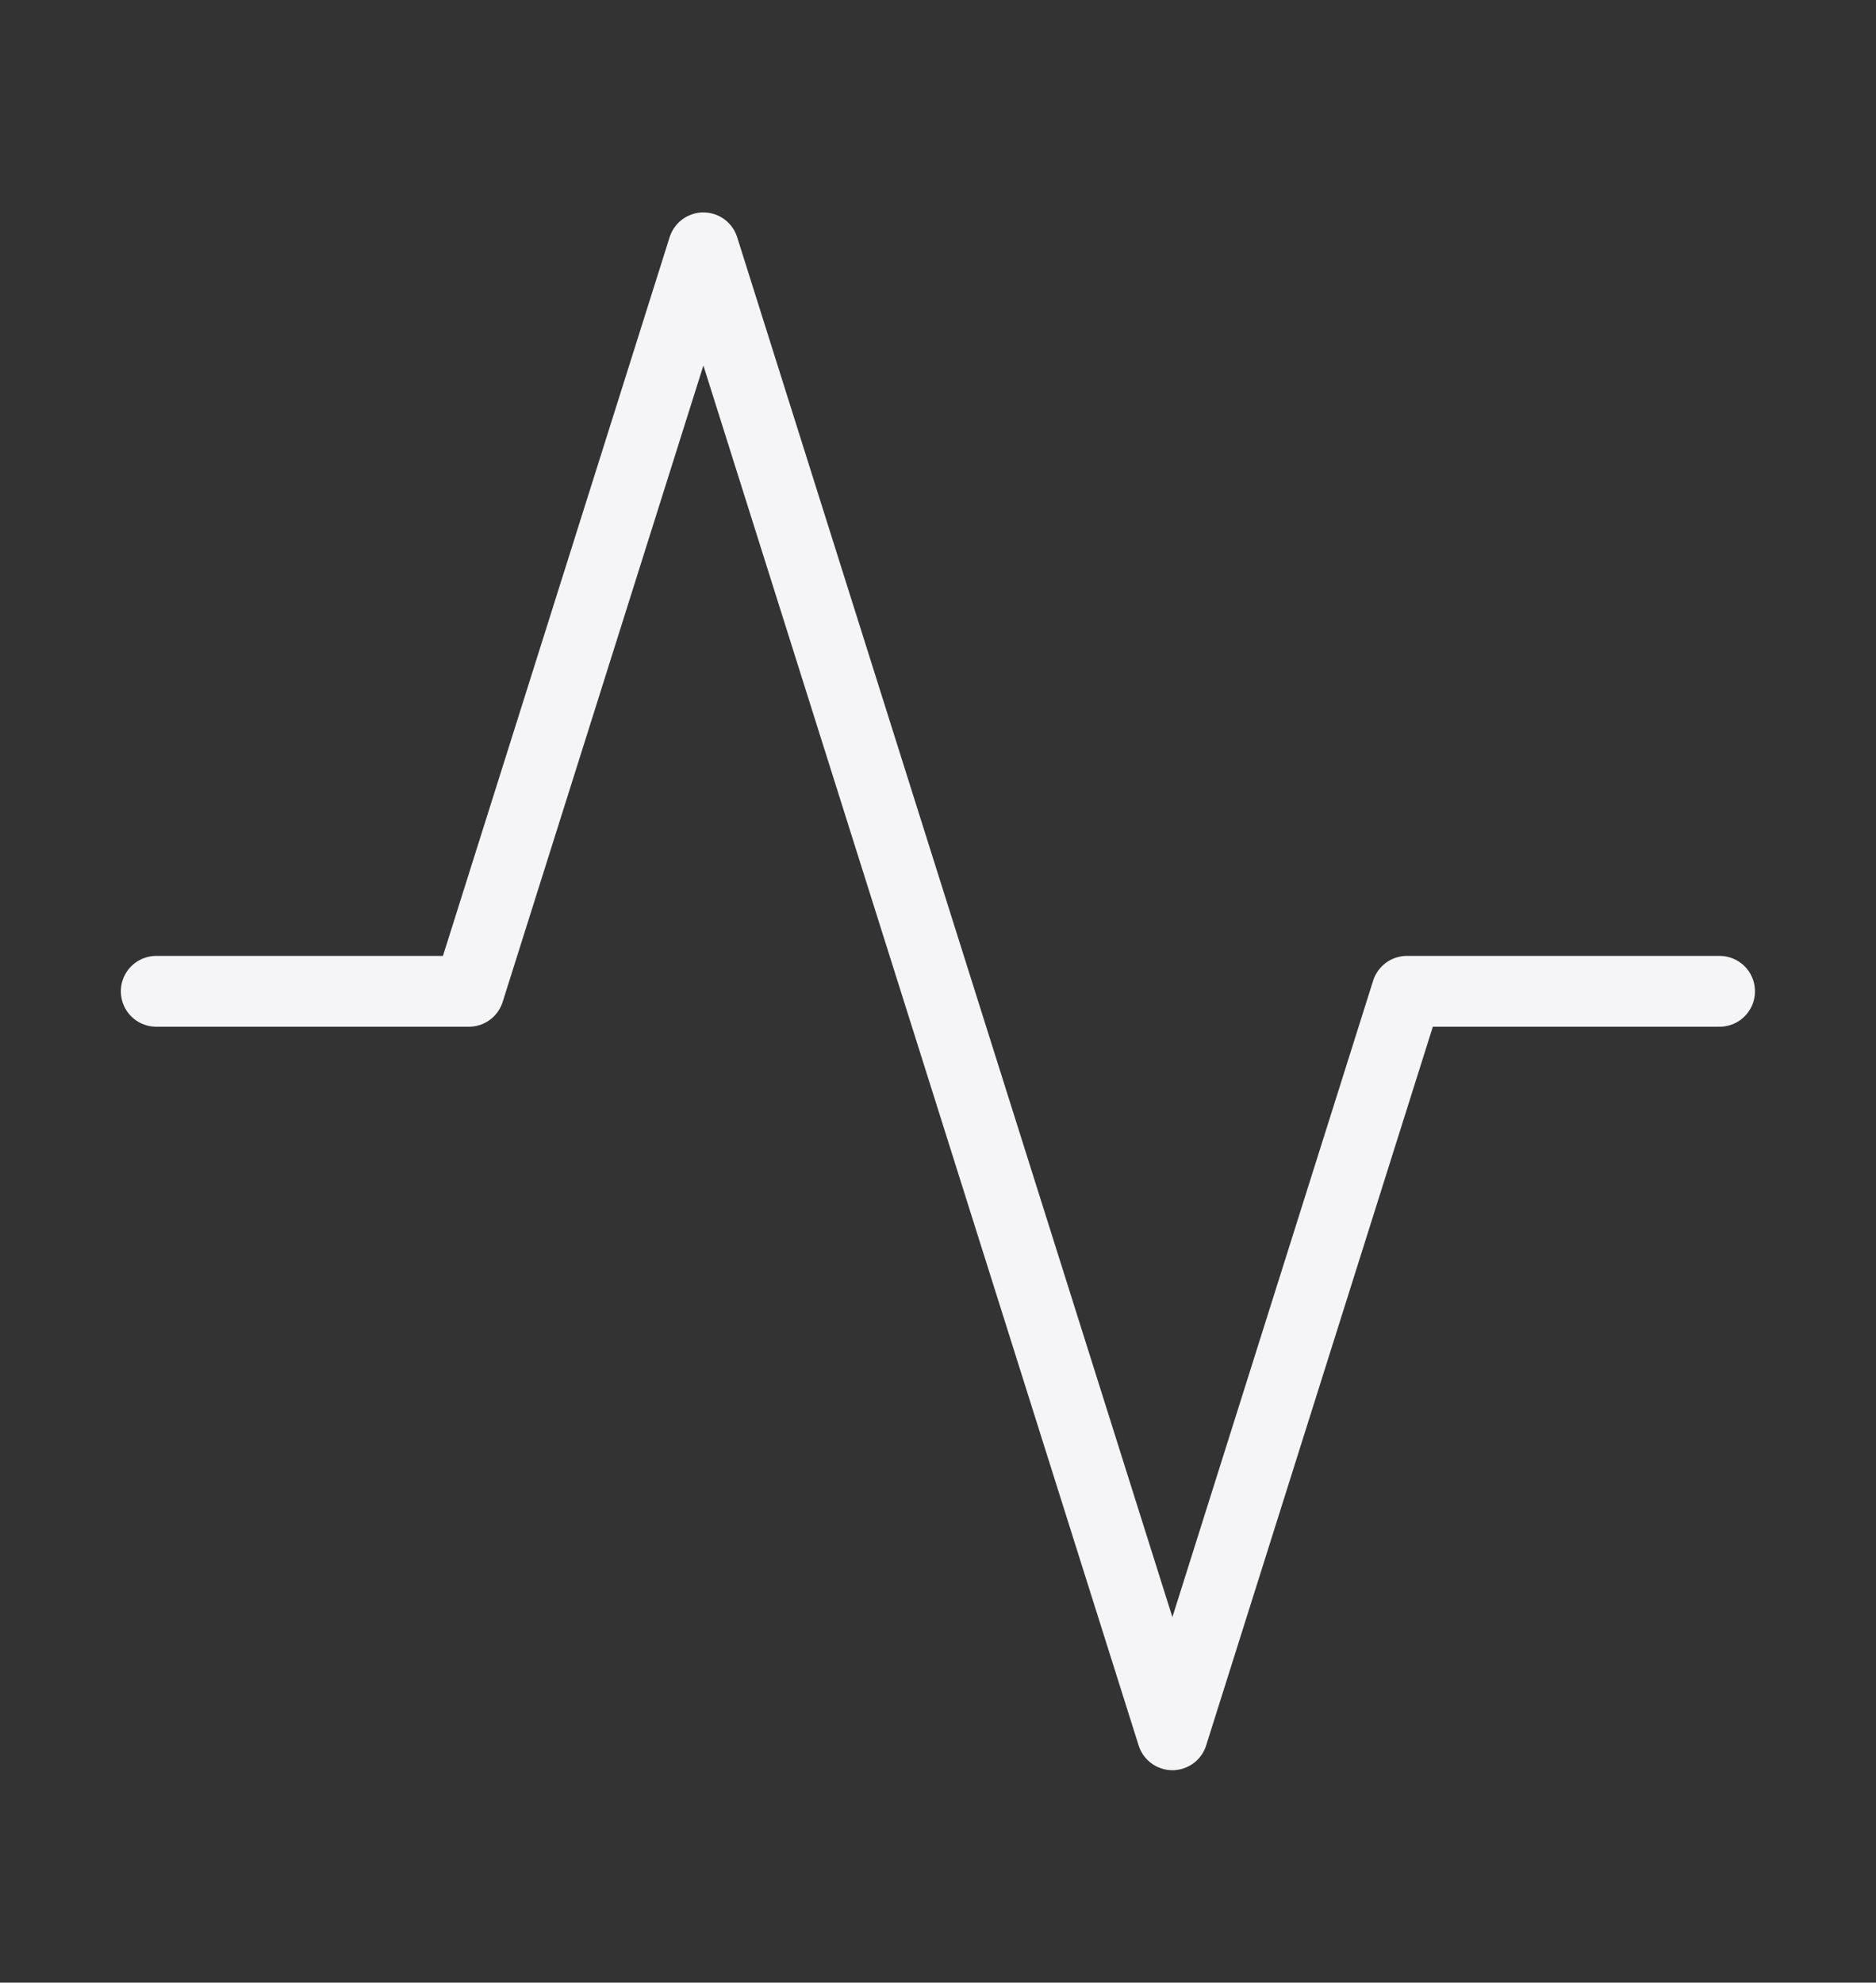 <svg width="53" height="56" viewBox="0 0 53 56" fill="none" xmlns="http://www.w3.org/2000/svg">
<rect x="0" y="0" width="53" height="56" fill="#333333" stroke="none"/>
<path d="M48.581 28H39.747L33.122 49L19.872 7L13.247 28H4.414" stroke="#F5F5F7" stroke-width="2" stroke-linecap="round" stroke-linejoin="round"/>
</svg>
